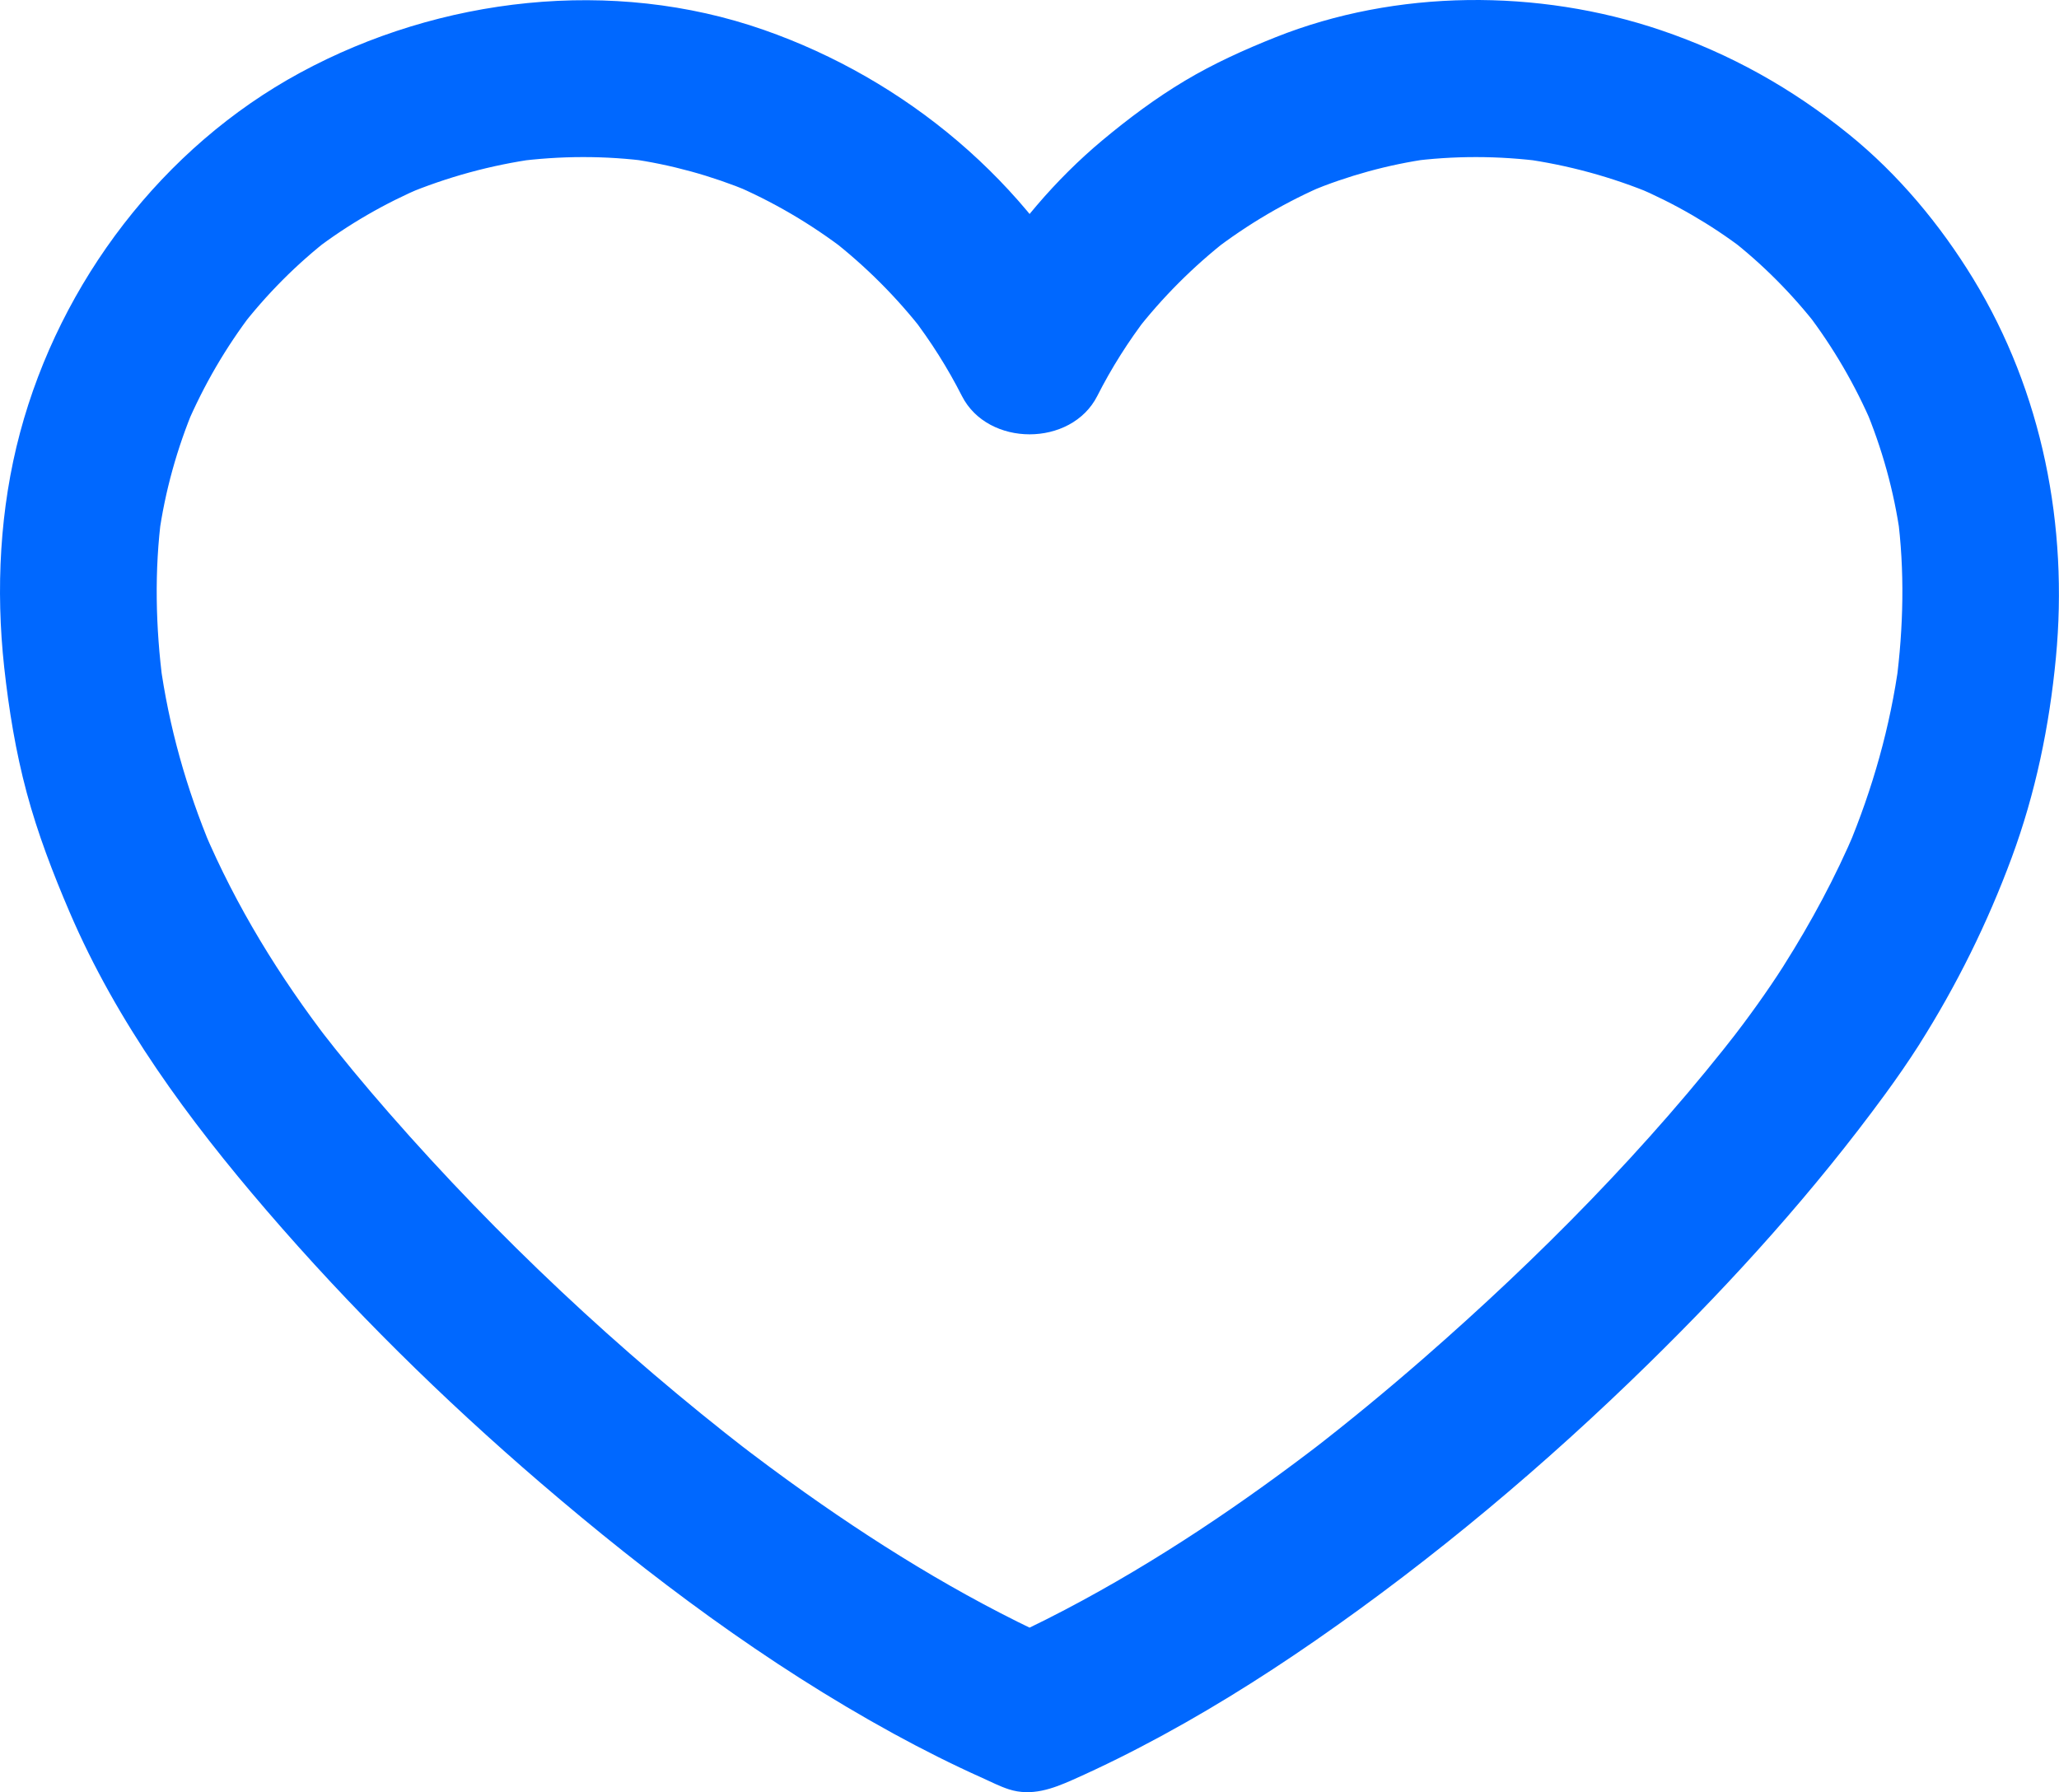 <?xml version="1.0" encoding="UTF-8"?>
<svg xmlns="http://www.w3.org/2000/svg" version="1.1" viewBox="0 0 656.59 571.56">
  <defs>
    <style>
      .cls-1 {
        fill: #0068ff;
      }
    </style>
  </defs>
  <!-- Generator: Adobe Illustrator 28.6.0, SVG Export Plug-In . SVG Version: 1.2.0 Build 597)  -->
  <g>
    <g id="Objects">
      <path class="cls-1" d="M568.88,307.85c-5.43,8.52-11.37,16.7-17.54,24.7,1.3-1.69,2.61-3.37,3.91-5.06-29.8,38.55-64.49,73.59-101.16,105.59-11.85,10.34-23.99,20.35-36.44,29.97l5.06-3.91c-26.2,20.21-53.76,38.86-83.09,54.24-7.84,4.11-15.81,7.97-23.92,11.55h25.24c-29.71-13.1-57.63-30.06-84.09-48.81-7.76-5.5-15.39-11.17-22.92-16.98l5.06,3.91c-41.57-32.15-80.23-68.43-114.84-107.99-7.85-8.97-15.47-18.14-22.75-27.57l3.91,5.06c-16.15-20.95-30.03-43.5-40.38-67.9l2.52,5.97c-7.98-19.03-13.62-38.93-16.4-59.39l.89,6.65c-2.32-17.76-2.76-35.96-.39-53.74l-.89,6.65c1.97-14.15,5.82-27.94,11.36-41.1l-2.52,5.97c5.5-12.85,12.54-24.94,21.03-36.04l-3.91,5.06c8.36-10.81,17.99-20.52,28.8-28.88l-5.06,3.91c10.72-8.18,22.42-14.92,34.83-20.19l-5.97,2.52c13.36-5.58,27.35-9.4,41.69-11.39l-6.65.89c14.34-1.9,28.84-1.95,43.19-.02l-6.65-.89c13.2,1.86,26.04,5.4,38.35,10.51l-5.97-2.52c13.19,5.57,25.57,12.85,36.91,21.59l-5.06-3.91c11.06,8.62,20.99,18.55,29.59,29.63l-3.91-5.06c6.11,7.97,11.48,16.45,16.03,25.41,8.28,16.31,34.9,16.31,43.17,0,4.54-8.96,9.92-17.44,16.03-25.41-1.3,1.69-2.61,3.37-3.91,5.06,8.6-11.08,18.53-21.01,29.59-29.63l-5.06,3.91c11.34-8.74,23.71-16.02,36.91-21.59l-5.97,2.52c12.31-5.11,25.15-8.65,38.34-10.51l-6.65.89c14.34-1.93,28.84-1.88,43.18.02l-6.65-.89c14.34,1.99,28.33,5.81,41.69,11.39l-5.97-2.52c12.41,5.27,24.11,12.01,34.83,20.19-1.69-1.3-3.37-2.61-5.06-3.91,10.81,8.36,20.44,18.07,28.8,28.88l-3.91-5.06c8.48,11.1,15.53,23.19,21.02,36.04-.84-1.99-1.68-3.98-2.52-5.97,5.54,13.17,9.39,26.95,11.36,41.1l-.89-6.65c2.37,17.78,1.93,35.98-.39,53.74l.89-6.65c-2.77,20.46-8.42,40.36-16.39,59.39.84-1.99,1.68-3.98,2.52-5.97-6.37,15.03-14.11,29.41-22.83,43.19-7.01,11.07-2.68,28.05,8.97,34.2,12.34,6.52,26.72,2.84,34.2-8.97,11.89-18.78,21.76-38.72,29.47-59.57,7.6-20.55,12.02-41.95,14.09-63.74,4-42-4.28-84.69-26.38-120.89-10.53-17.25-23.9-33.31-39.65-46.05-18.09-14.64-37.83-25.7-59.92-33.19-39.17-13.27-84.38-13.12-122.93,2.26-9.93,3.96-19.65,8.35-28.83,13.83-9.27,5.53-17.98,12.04-26.26,18.94-15.11,12.61-28.16,28.09-38.46,44.84-2.31,3.75-4.45,7.61-6.44,11.54h43.17c-21.79-42.95-61.16-75.75-106.4-91.54C195.33-7.32,140.32-.98,95.77,23.16,51.91,46.92,19.24,89.91,6.4,137.95-.08,162.17-1.38,187.95,1.34,212.82c1.48,13.48,3.66,26.87,7.18,39.98,3.51,13.06,8.33,25.61,13.65,38.03,15.14,35.34,37.89,66.18,62.82,95.18,26.76,31.13,56.15,60.07,87.28,86.81,34.9,29.98,72.22,57.92,112.64,80.05,9.28,5.08,18.73,9.83,28.38,14.16,2.76,1.24,5.53,2.67,8.4,3.6,7.23,2.34,13.97-.16,20.48-3.06,2.44-1.08,4.87-2.2,7.29-3.34,4.78-2.25,9.51-4.6,14.19-7.04,19.36-10.07,37.93-21.61,55.86-34.03,37.85-26.23,73.32-56.06,106.2-88.28,27.21-26.66,52.88-55.09,75.39-85.86,3.81-5.2,7.48-10.51,10.95-15.94,7.04-11.05,2.65-28.06-8.97-34.2-12.37-6.53-26.69-2.82-34.2,8.97Z"/>
    </g>
  </g>
</svg>